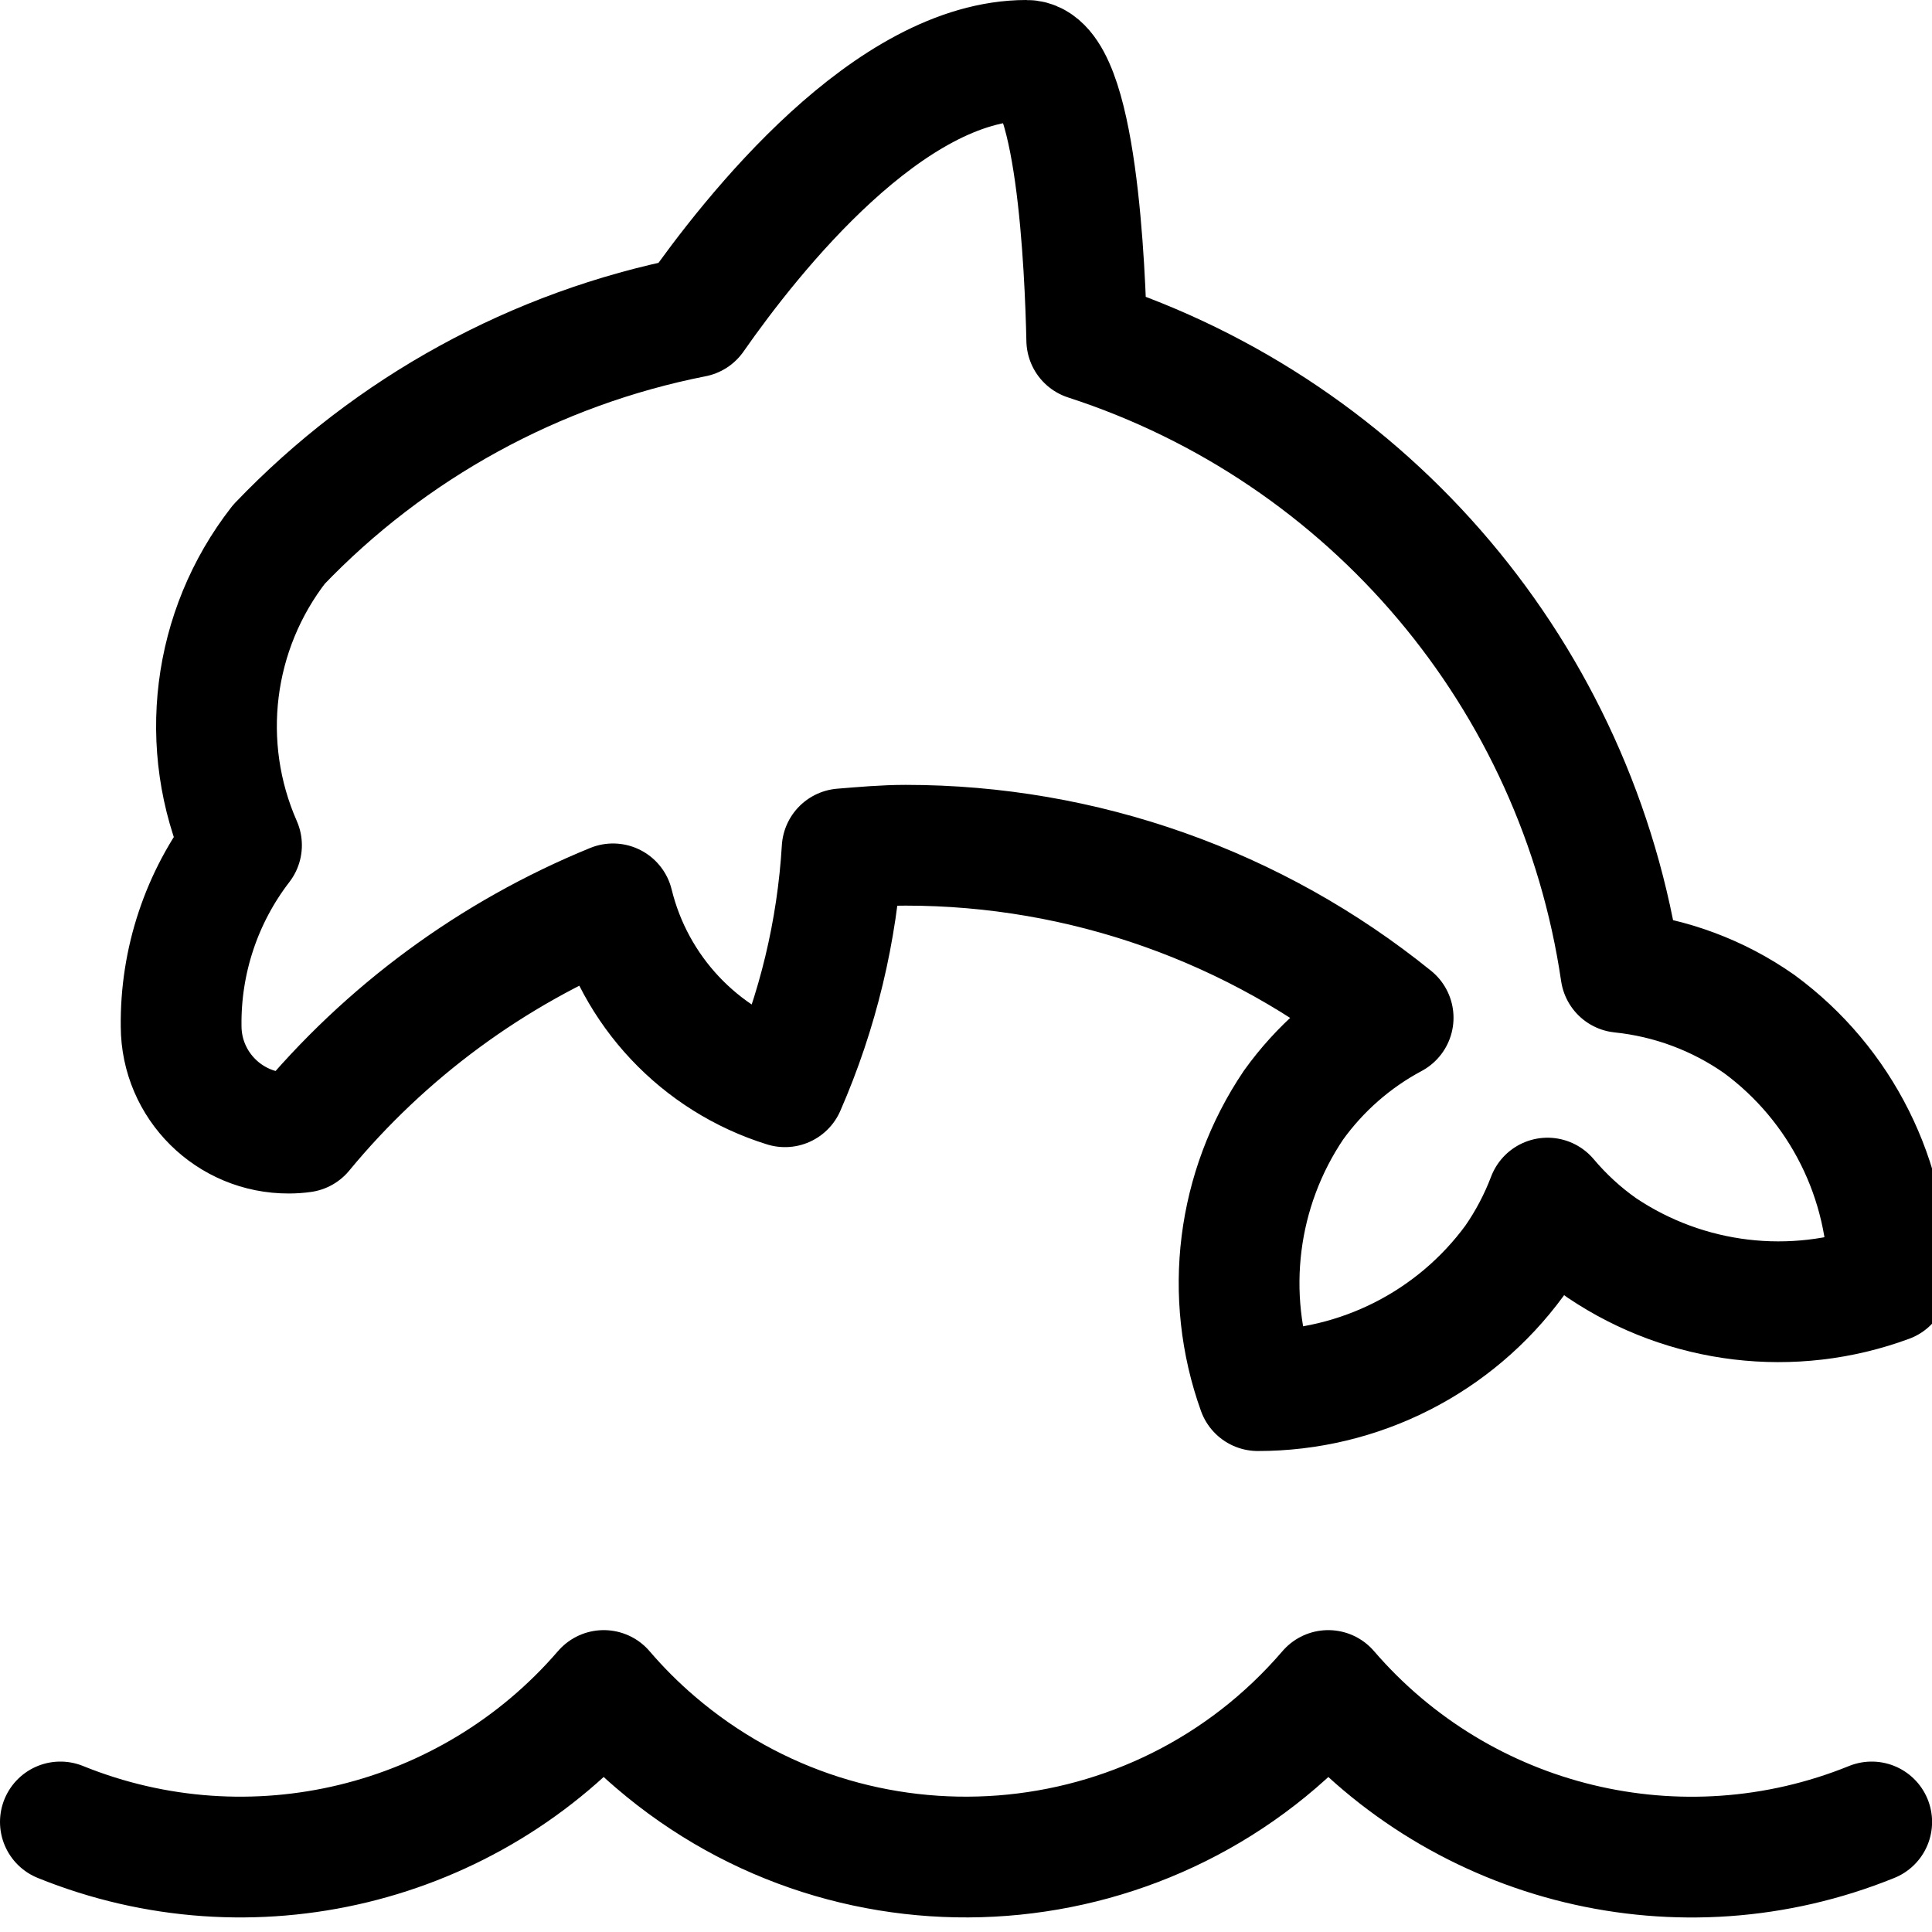 <?xml version="1.0" encoding="UTF-8"?>
<svg version="1.1" viewBox="0 0 24 24" xmlns="http://www.w3.org/2000/svg" xmlns:xlink="http://www.w3.org/1999/xlink">
    <!--Generated by IJSVG (https://github.com/iconjar/IJSVG)-->
    <g stroke-linecap="round" stroke-width="1.5" stroke="#000" fill="none" stroke-linejoin="round">
        <path d="M23.251,22.633l-1.13782e-07,4.61319e-08c-2.368,0.96 -5.084,0.303 -6.751,-1.633l1.47185e-07,-1.71637e-07c-2.131,2.485 -5.874,2.772 -8.359,0.641c-0.23,-0.197 -0.444,-0.411 -0.641,-0.641l1.70382e-07,-1.97725e-07c-1.667,1.935 -4.383,2.592 -6.75,1.633"></path>
        <path d="M21.853,12.72l-2.31385e-07,-1.62169e-07c-0.509,-0.357 -1.1,-0.577 -1.718,-0.641l-4.62212e-09,-3.14497e-08c-0.539,-3.667 -3.11,-6.711 -6.635,-7.855c-0.019,-0.859 -0.122,-3.474 -0.749,-3.474c-1.7,0 -3.4,2.143 -4.13,3.188l-8.0765e-08,1.59173e-08c-1.968,0.388 -3.769,1.374 -5.156,2.824l-1.60388e-07,2.0594e-07c-0.83,1.066 -1.009,2.501 -0.465,3.738l1.08889e-07,-1.41389e-07c-0.496,0.644 -0.76,1.437 -0.75,2.25l-1.02034e-08,-2.24637e-06c0.003,0.736 0.602,1.329 1.338,1.326c0.058,-0 0.115,-0.004 0.172,-0.012l3.99566e-07,-4.83729e-07c1.031,-1.249 2.356,-2.223 3.855,-2.836l-1.22689e-07,-5.02194e-07c0.264,1.08 1.075,1.942 2.136,2.272l8.92265e-08,-2.04096e-07c0.409,-0.935 0.649,-1.936 0.71,-2.955c0.262,-0.021 0.523,-0.045 0.79,-0.045l-1.71895e-07,-8.62066e-12c2.204,0 4.341,0.757 6.055,2.143l-1.55197e-07,8.31278e-08c-0.49,0.262 -0.913,0.633 -1.237,1.084l1.2724e-07,-1.88376e-07c-0.705,1.044 -0.87,2.362 -0.444,3.548l4.10581e-08,4.78231e-11c1.261,0.001 2.447,-0.599 3.191,-1.617l1.26649e-07,-1.83105e-07c0.167,-0.241 0.304,-0.501 0.408,-0.775l2.45088e-07,2.90949e-07c0.197,0.234 0.423,0.442 0.673,0.618l-3.50637e-07,-2.35848e-07c1.049,0.706 2.374,0.864 3.56,0.426l4.04138e-09,-4.53546e-07c0.011,-1.265 -0.585,-2.458 -1.604,-3.207Z"></path>
    </g>
</svg>